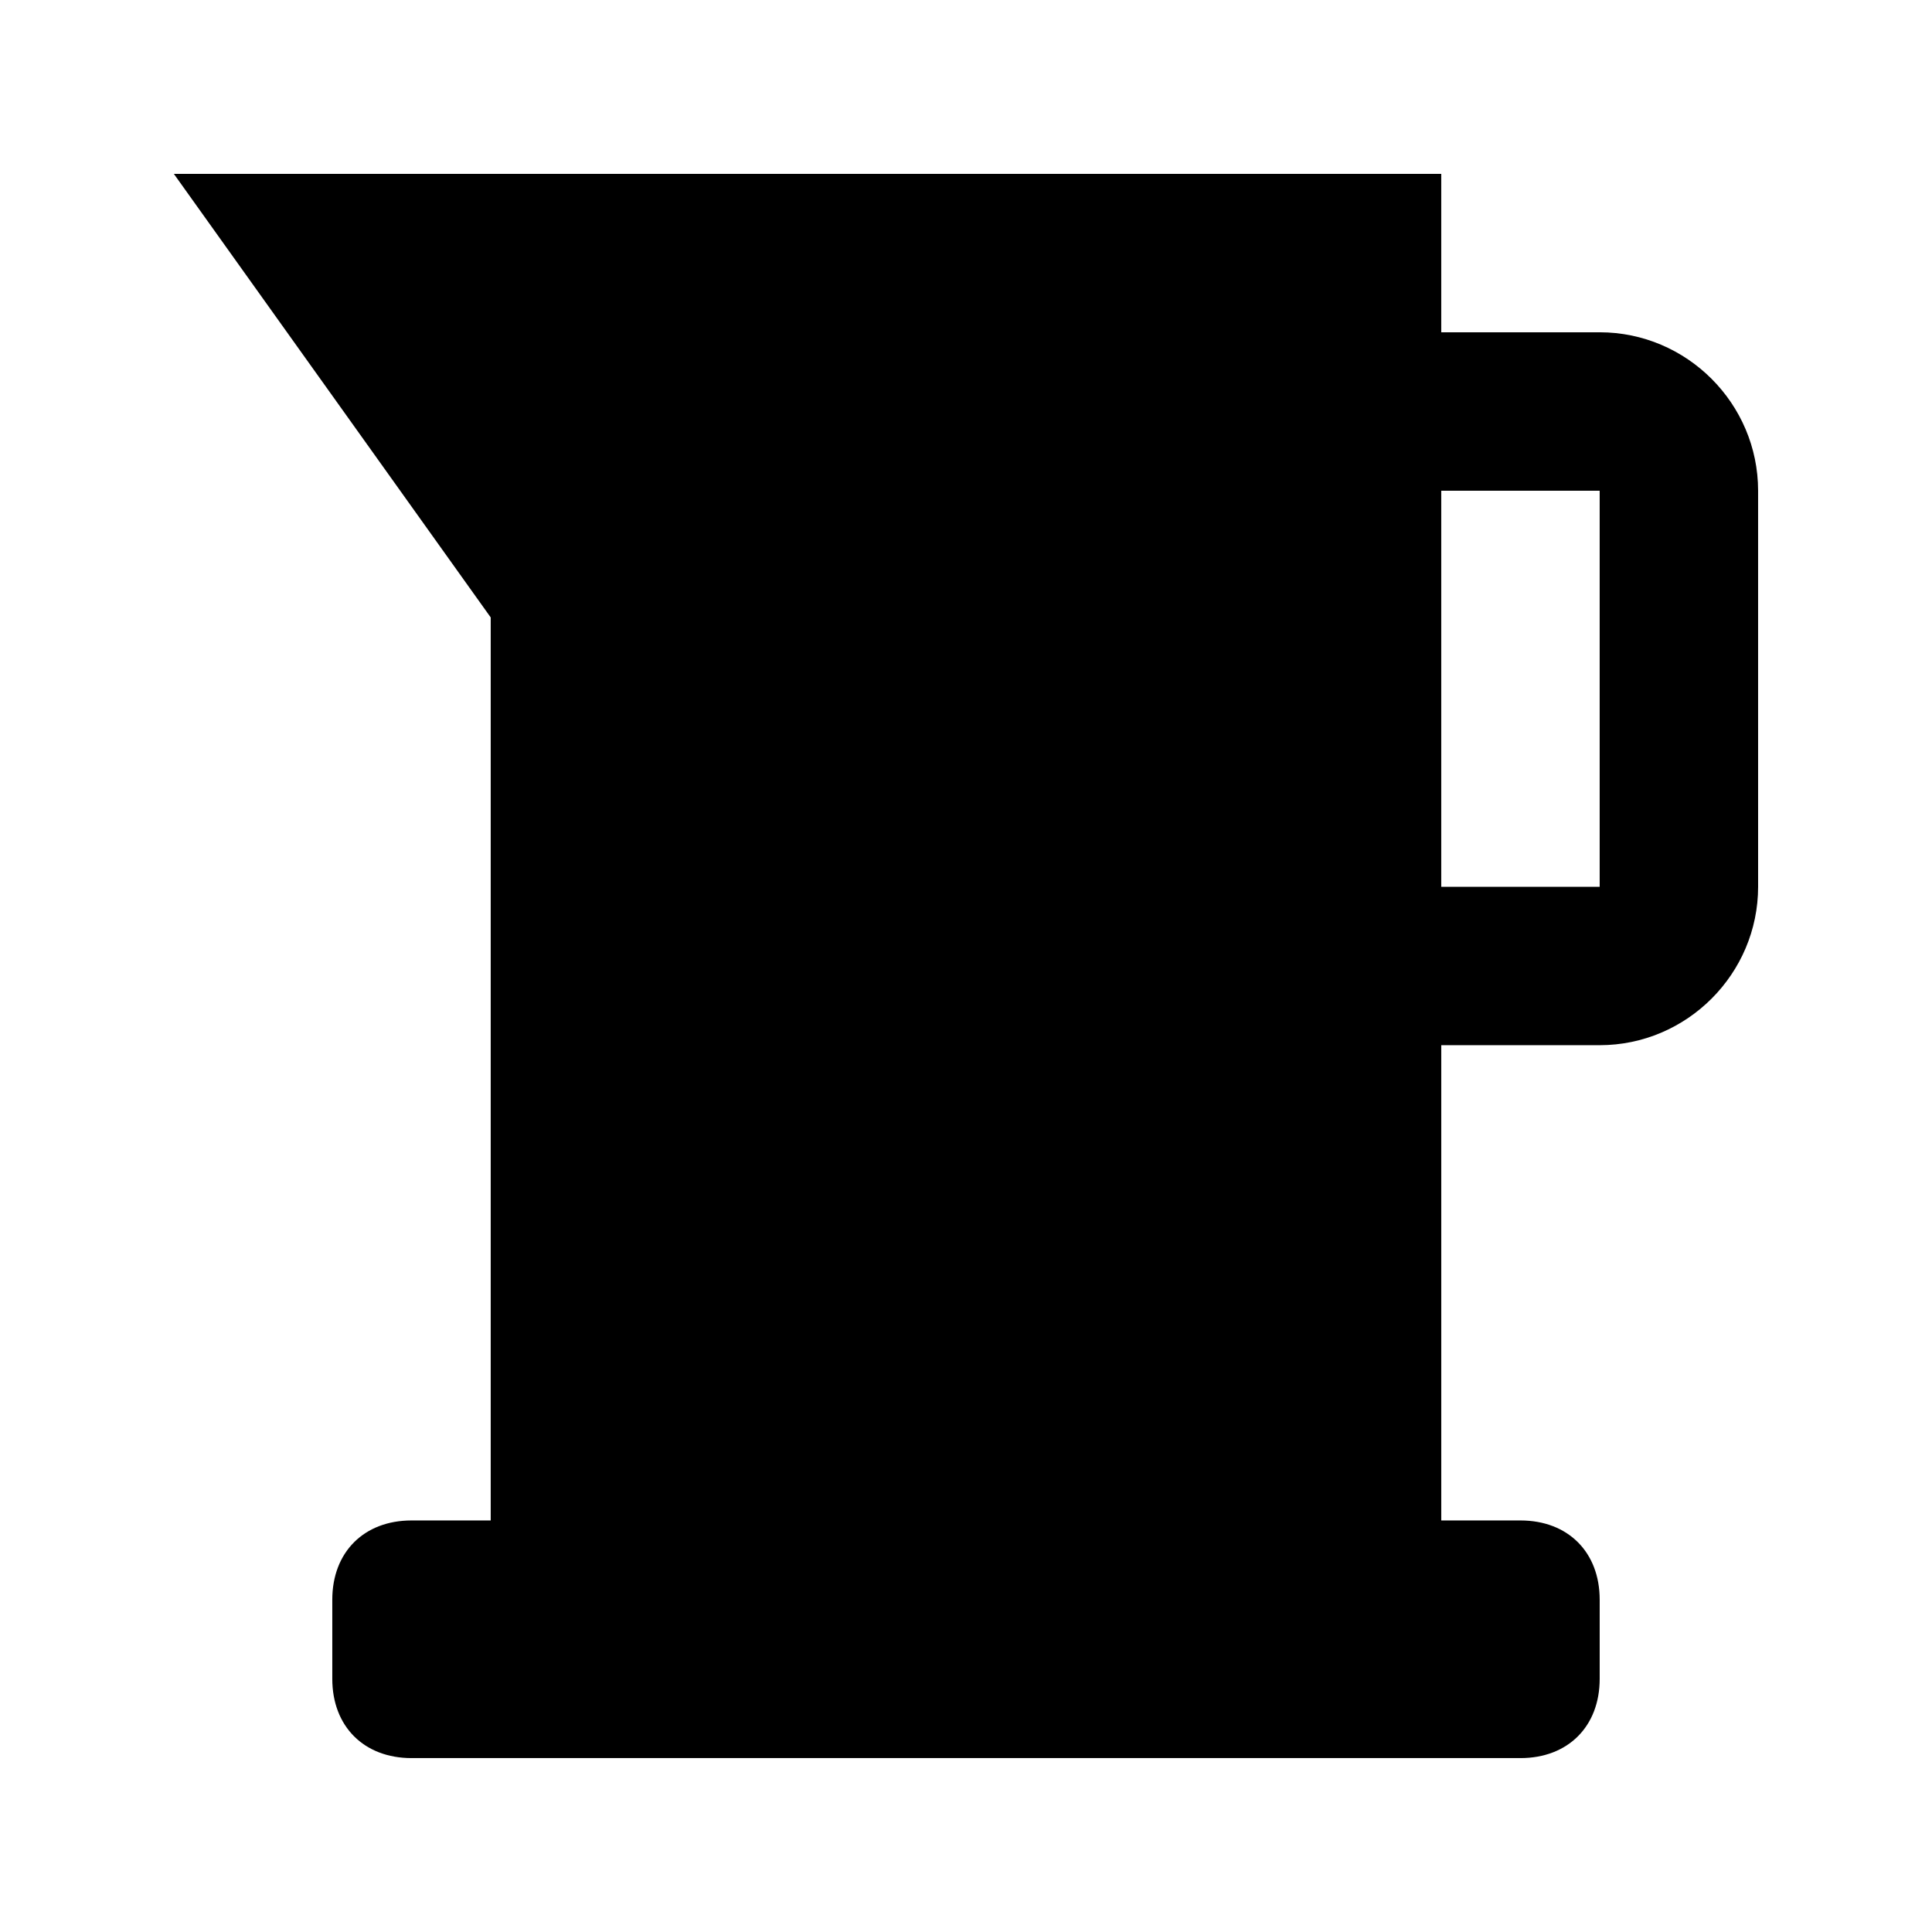 <?xml version="1.0" encoding="UTF-8"?>
<!-- Uploaded to: ICON Repo, www.svgrepo.com, Generator: ICON Repo Mixer Tools -->
<svg fill="#000000" width="800px" height="800px" version="1.1" viewBox="144 144 512 512" xmlns="http://www.w3.org/2000/svg">
 <path d="m567.93 232.06h-41.984v-41.984h-335.87l83.969 117.55v239.31h-20.992c-12.594 0-20.992 8.398-20.992 20.992v20.992c0 12.594 8.398 20.992 20.992 20.992h293.89c12.594 0 20.992-8.398 20.992-20.992v-20.992c0-12.594-8.398-20.992-20.992-20.992h-20.992v-125.95h41.984c23.09 0 41.984-18.895 41.984-41.984l-0.004-104.96c0-23.094-18.891-41.984-41.984-41.984zm0 146.95h-41.984v-104.96h41.984z"/>
</svg>